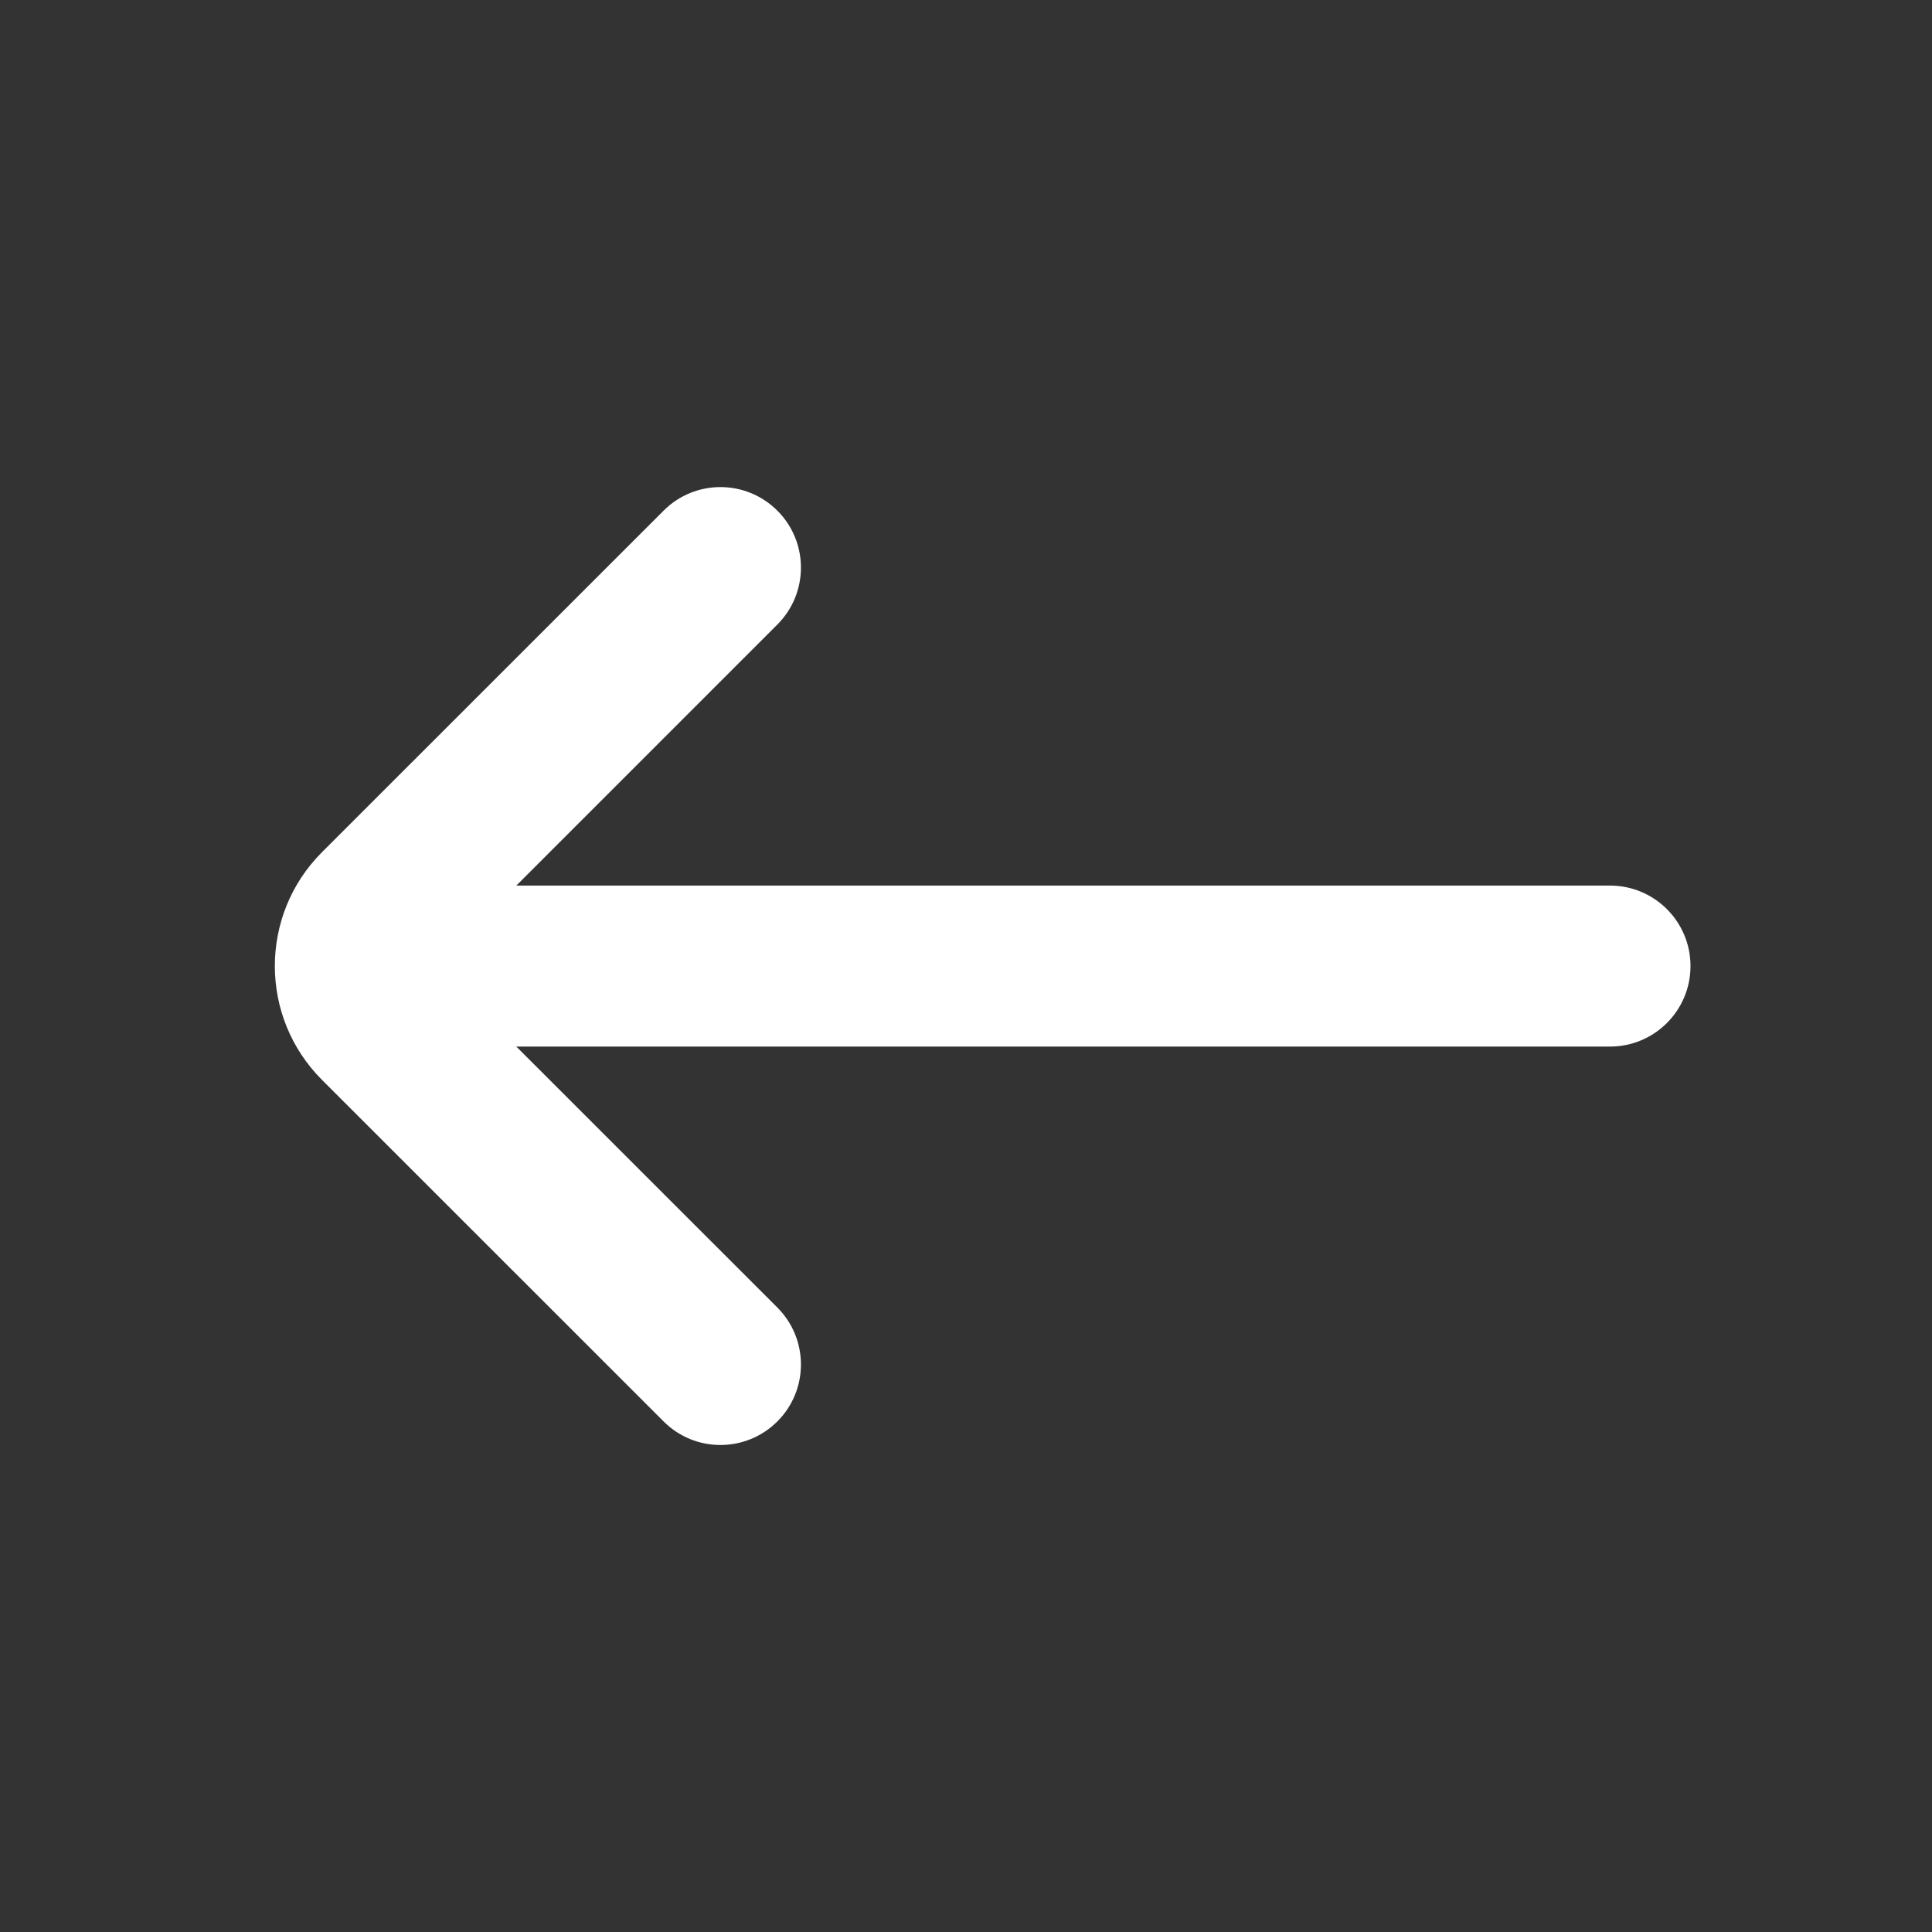 <svg xmlns="http://www.w3.org/2000/svg" width="24" height="24" viewBox="0 0 24 24" fill="none">
<rect x="0" y="0" width="24" height="24" fill="#333333" stroke="none"/>
<path d="M6.414 11.001H20C20.552 11.001 21 11.448 21 12.001C21 12.553 20.552 13.001 20 13.001H6.414L9.657 16.243C10.047 16.634 10.047 17.267 9.657 17.657C9.266 18.048 8.633 18.048 8.243 17.657L4 13.415C3.219 12.634 3.219 11.367 4 10.586L8.243 6.344C8.633 5.953 9.266 5.953 9.657 6.344C10.047 6.734 10.047 7.367 9.657 7.758L6.414 11.001Z" fill="#ffffff"/>
</svg>